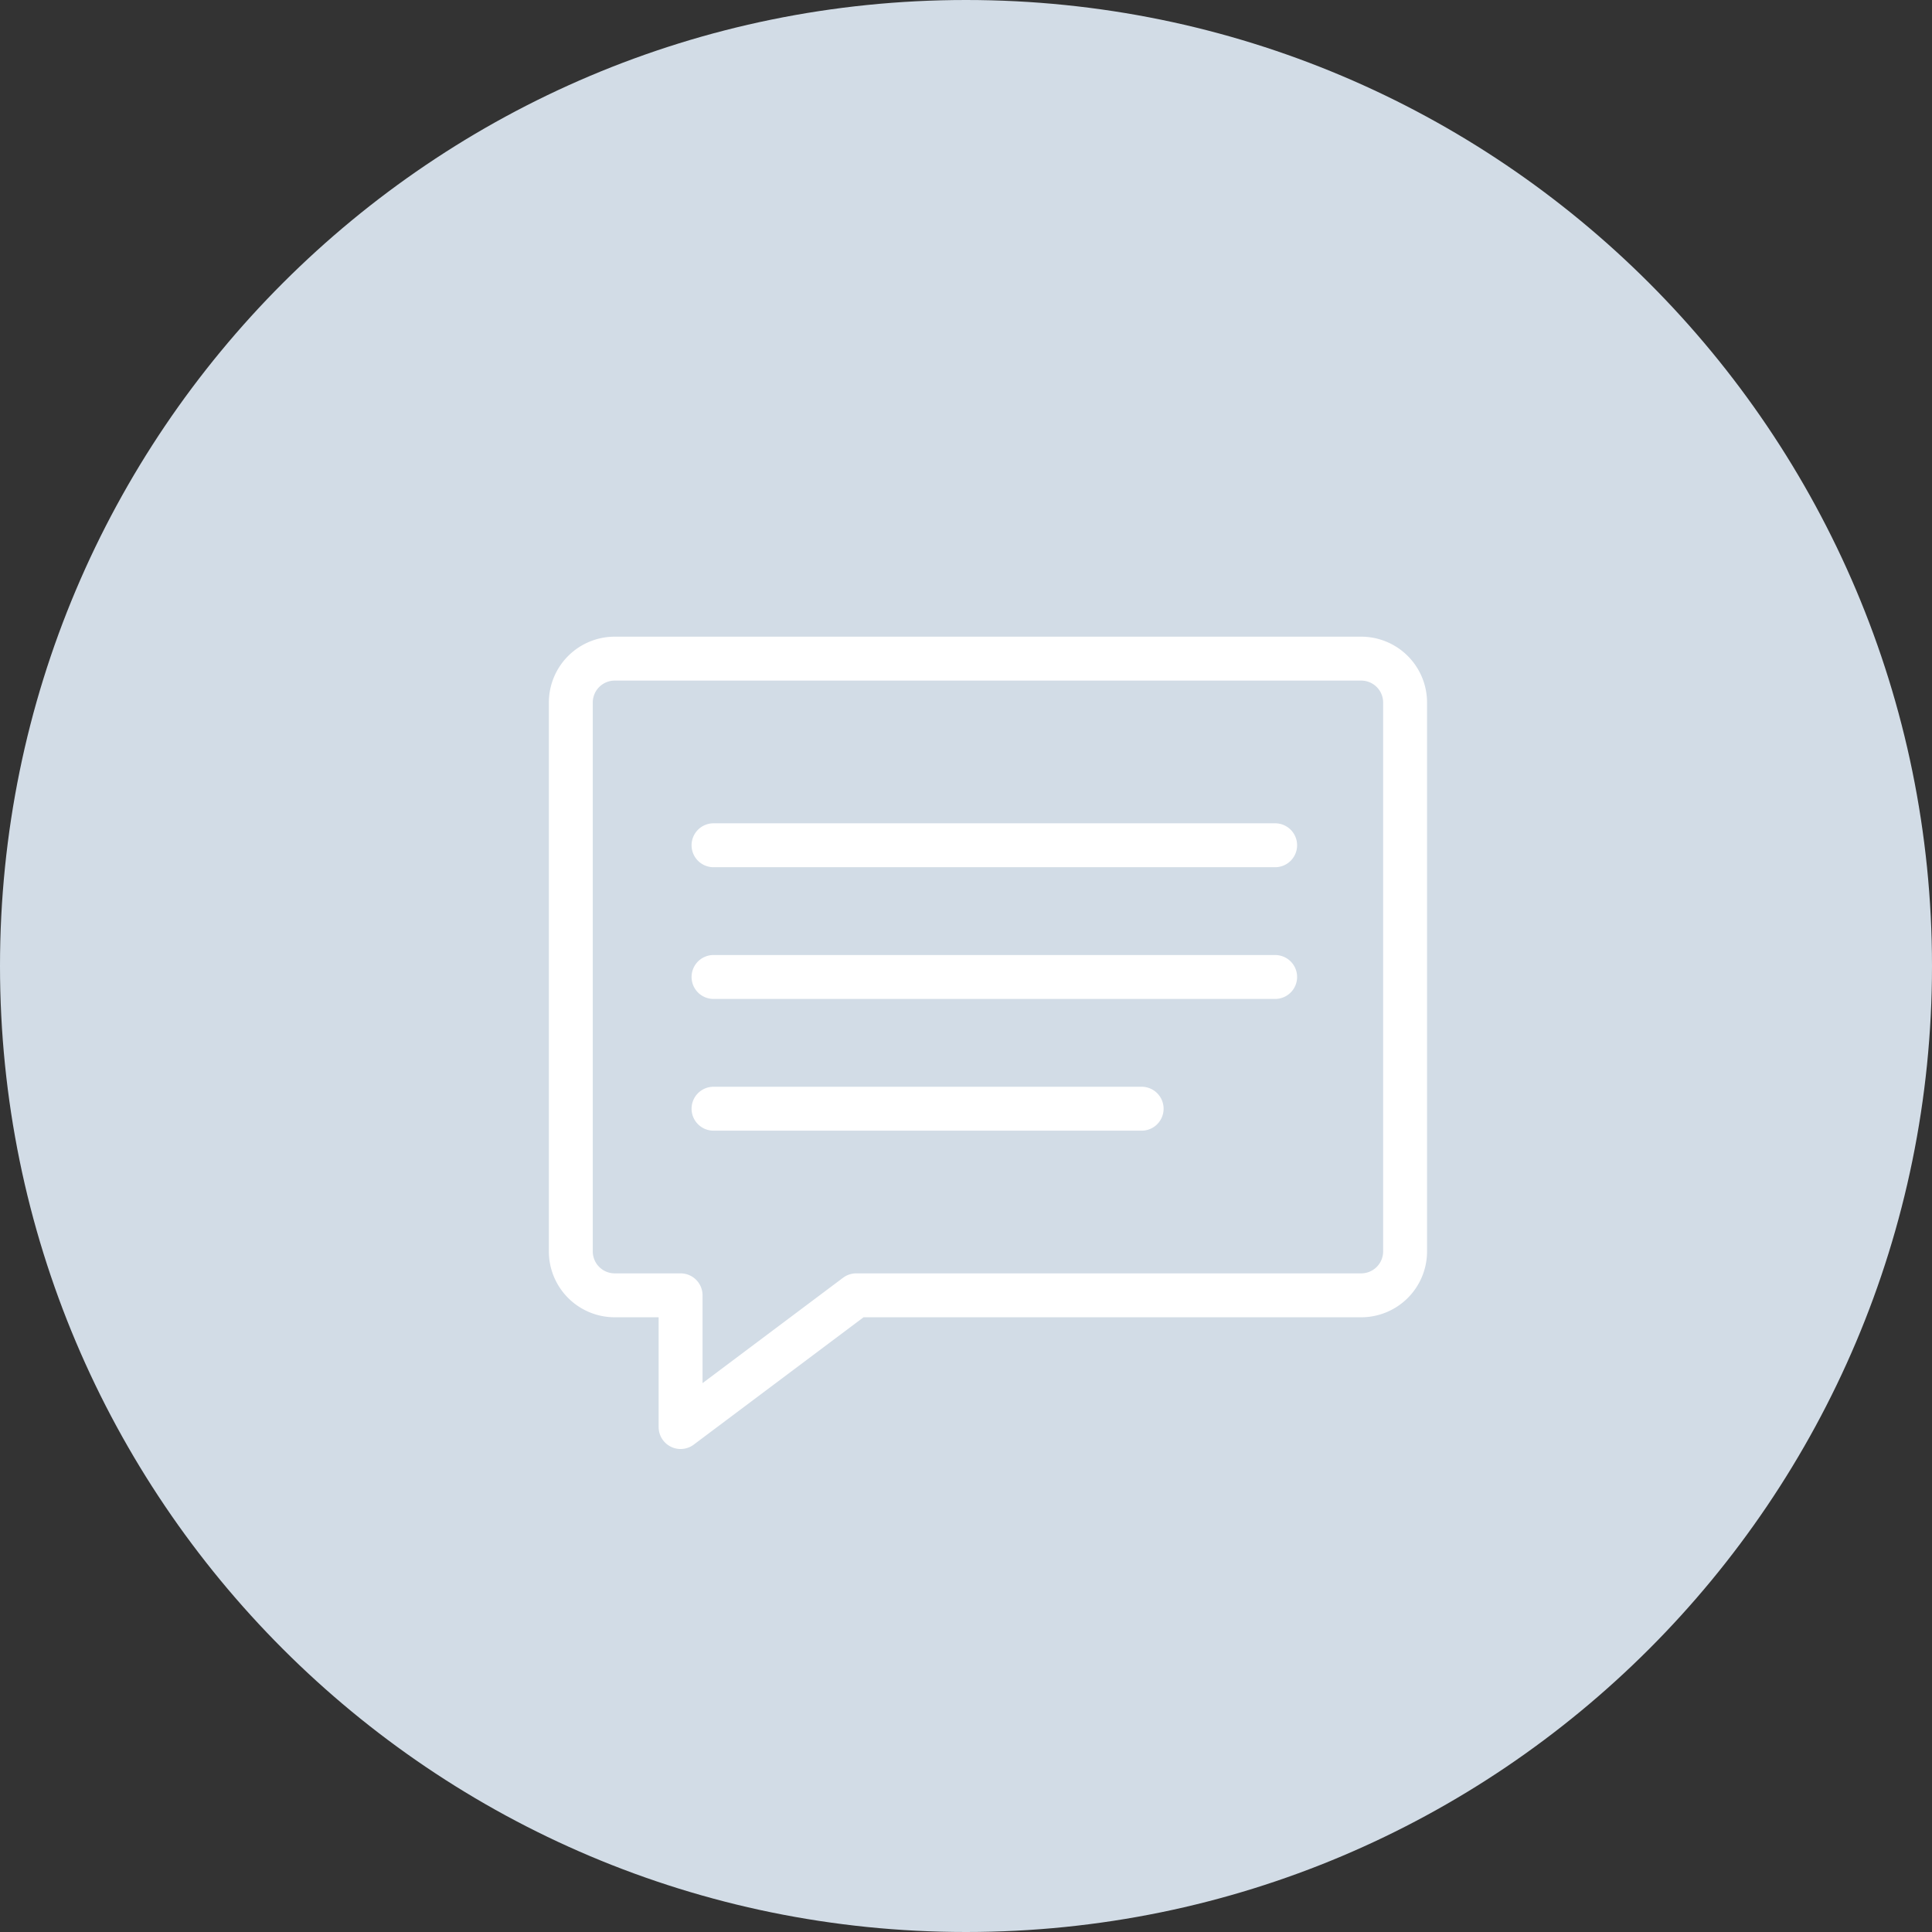 <?xml version="1.0" encoding="UTF-8"?><svg xmlns="http://www.w3.org/2000/svg" width="88" height="88" viewBox="0 0 88 88"><rect x="0" y="0" width="88" height="88" fill="#333333" stroke="none"/><path fill="#d2dce6" d="M44 88c24.3 0 44-19.7 44-44S68.3 0 44 0 0 19.7 0 44s19.7 44 44 44z"/><path fill="none" stroke="#fff" stroke-linecap="round" stroke-linejoin="round" stroke-miterlimit="50" stroke-width="2" d="M26 57V32a2 2 0 0 1 2-2h34a2 2 0 0 1 2 2v25a2 2 0 0 1-2 2H39l-8 6v-6h-3a2 2 0 0 1-2-2zM32.5 38.5h25.581M32.5 44.5h25.581M32.5 50.5H52"/></svg>
